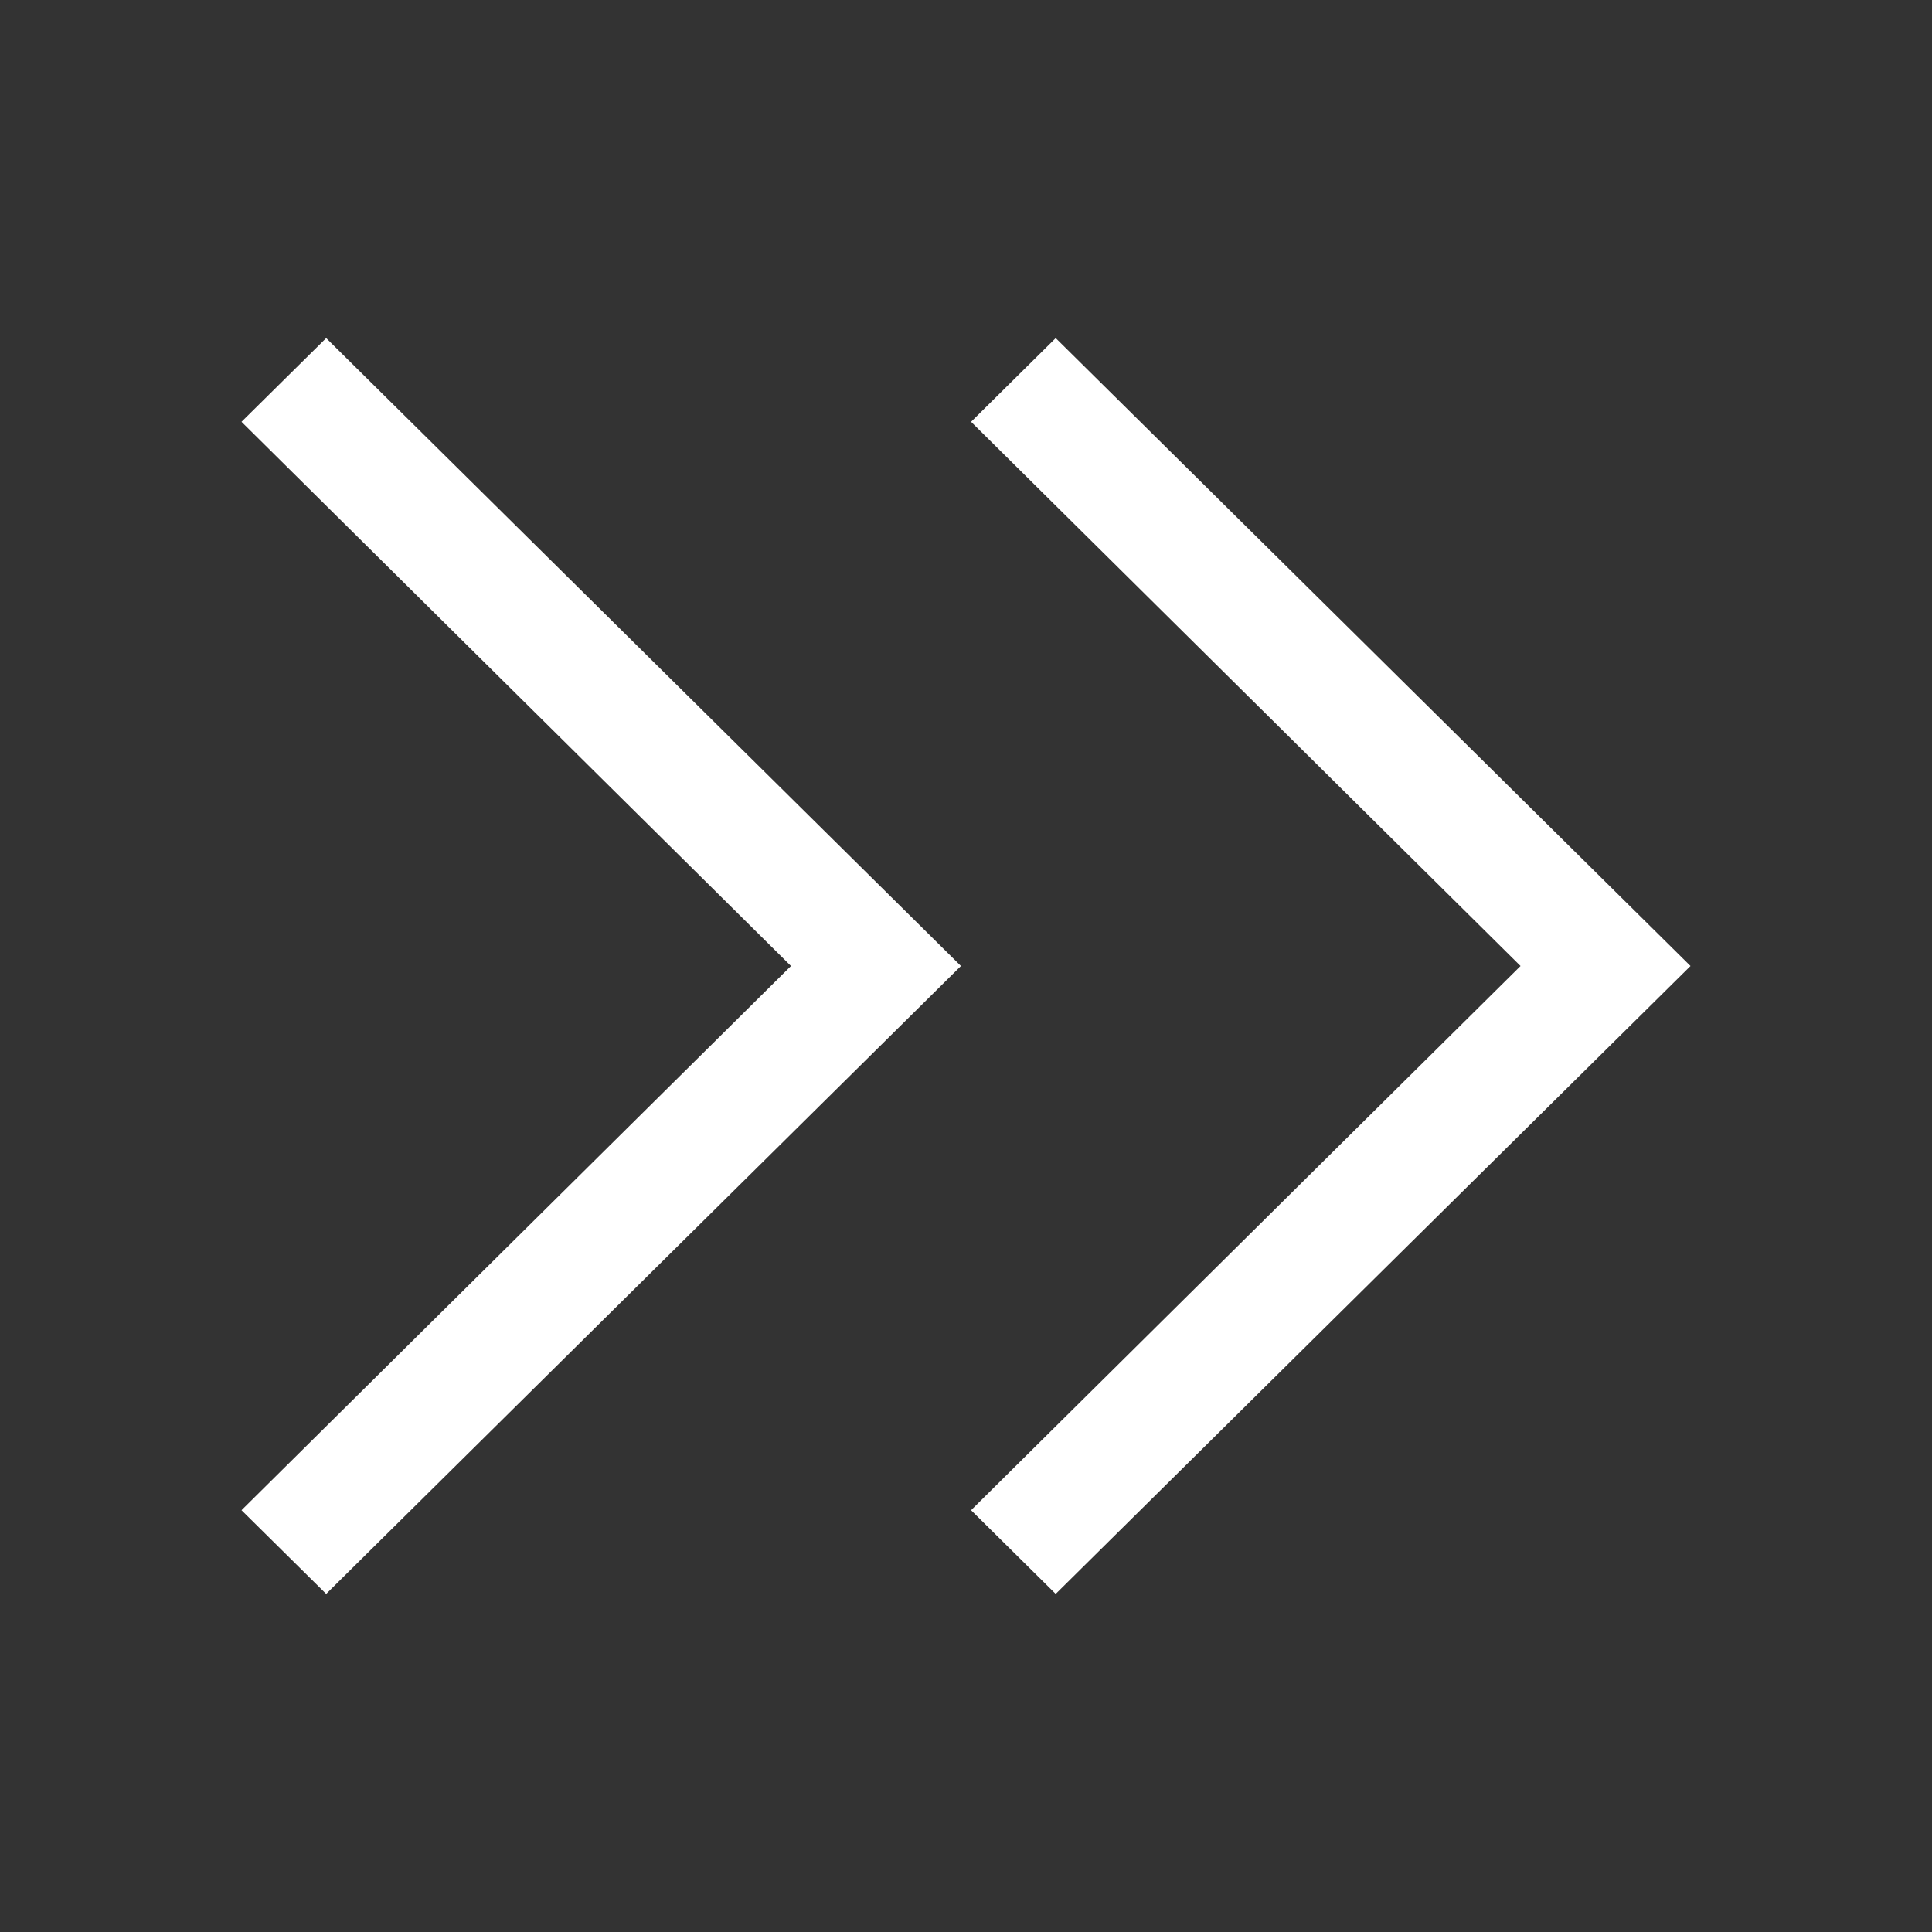<svg xmlns="http://www.w3.org/2000/svg" width="40" height="40" viewBox="0 0 40 40" fill="none">
<rect x="0" y="0" width="40" height="40" fill="#333333" stroke="none"/>
<mask id="mask0_10091_1289" style="mask-type:alpha" maskUnits="userSpaceOnUse" x="0" y="0" width="40" height="40">
<rect width="40" height="40" fill="#D9D9D9"/>
</mask>
<g mask="url(#mask0_10091_1289)">
<path d="M16.376 20L5 8.733L6.753 7L19.895 20L6.753 33L5 31.267L16.376 20ZM31.481 20L20.105 8.733L21.857 7L35 20L21.857 33L20.105 31.267L31.481 20Z" fill="white"/>
</g>
</svg>